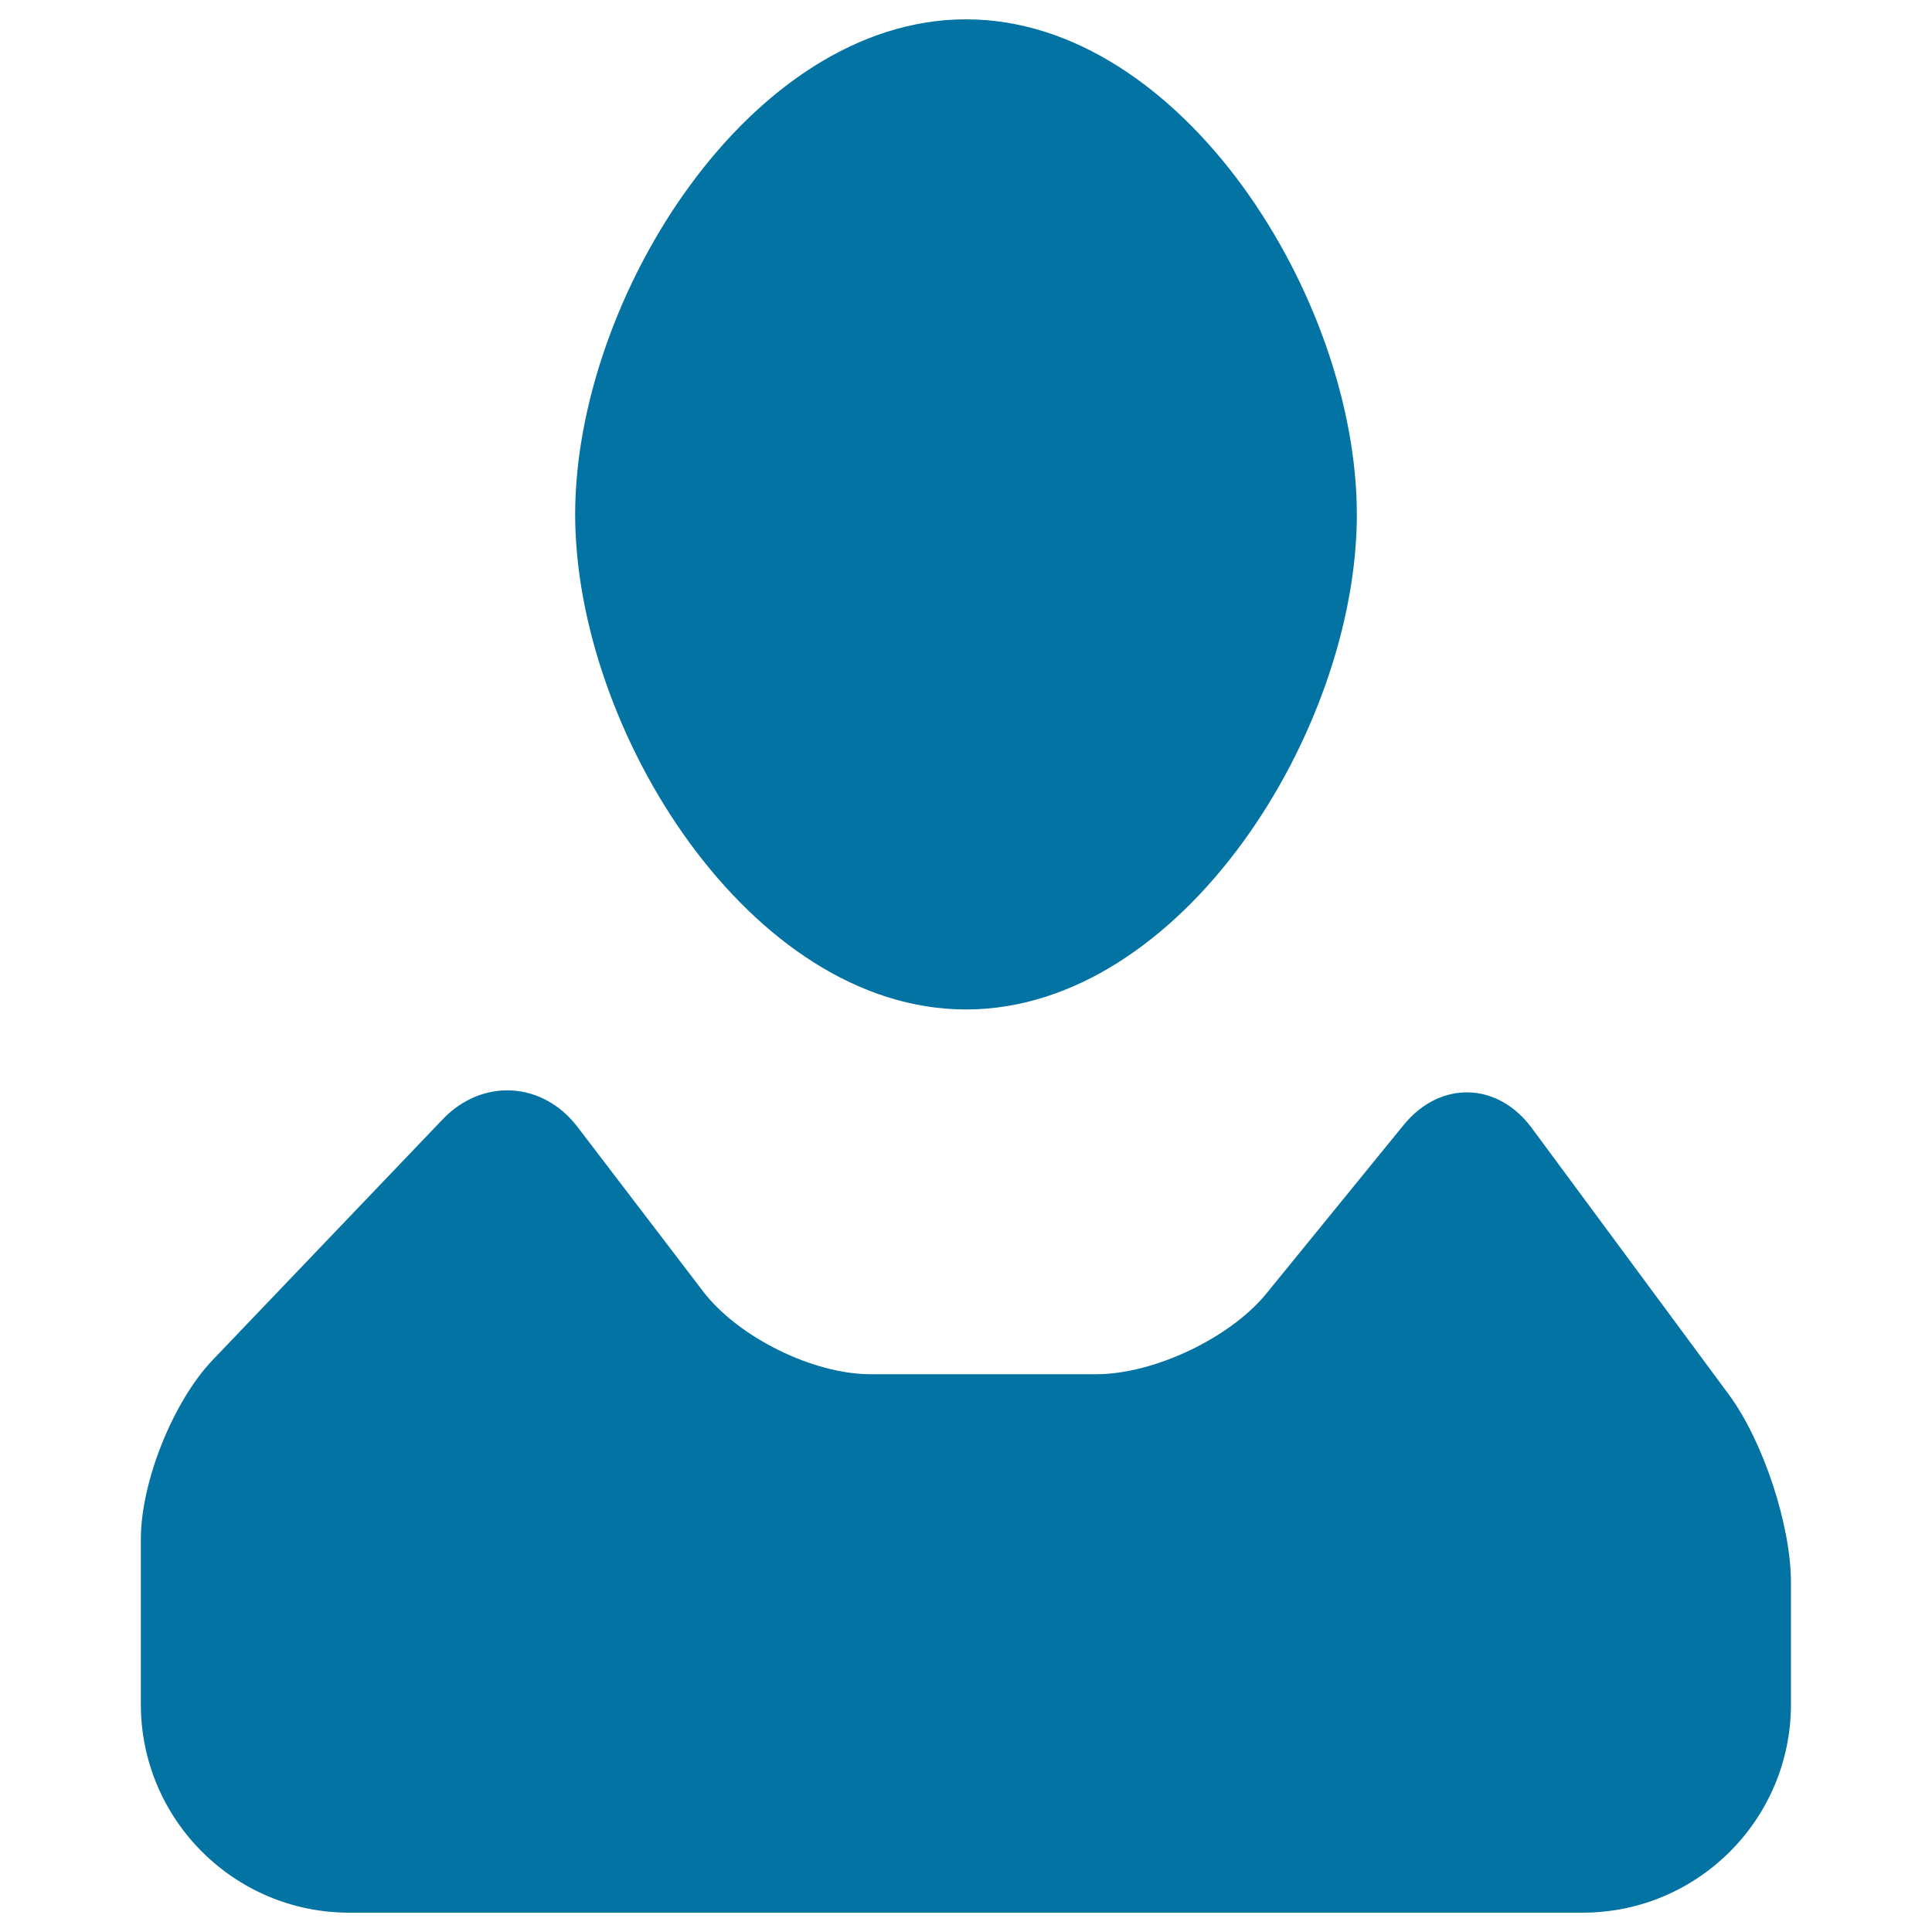 <svg xmlns="http://www.w3.org/2000/svg" viewBox="0 0 1000 1000" style="fill:#0273a2">
<title>User Avatar SVG icon</title>
<g><path d="M229,579.5L110.2,703.8c-20.6,21.5-37.3,63.2-37.3,92.9v85.4c0,59.6,48.3,107.9,107.9,107.9h638.3c59.6,0,107.9-48.3,107.9-107.9v-62.9c0-29.8-14.4-73.3-32.1-97.3L792.8,583.8c-17.7-23.9-47.4-24.6-66.2-1.6l-71.1,87.3c-18.8,23.1-58.3,41.8-88.1,41.8H450.6c-29.8,0-68.6-19.2-86.7-42.9L299,583.4C280.9,559.6,249.5,557.9,229,579.5z"/><path d="M500,522.5c111.7,0,202.3-144.5,202.3-256.2C702.3,154.5,611.7,10,500,10c-111.7,0-202.3,144.5-202.3,256.2C297.7,378,388.3,522.5,500,522.5z"/></g>
</svg>